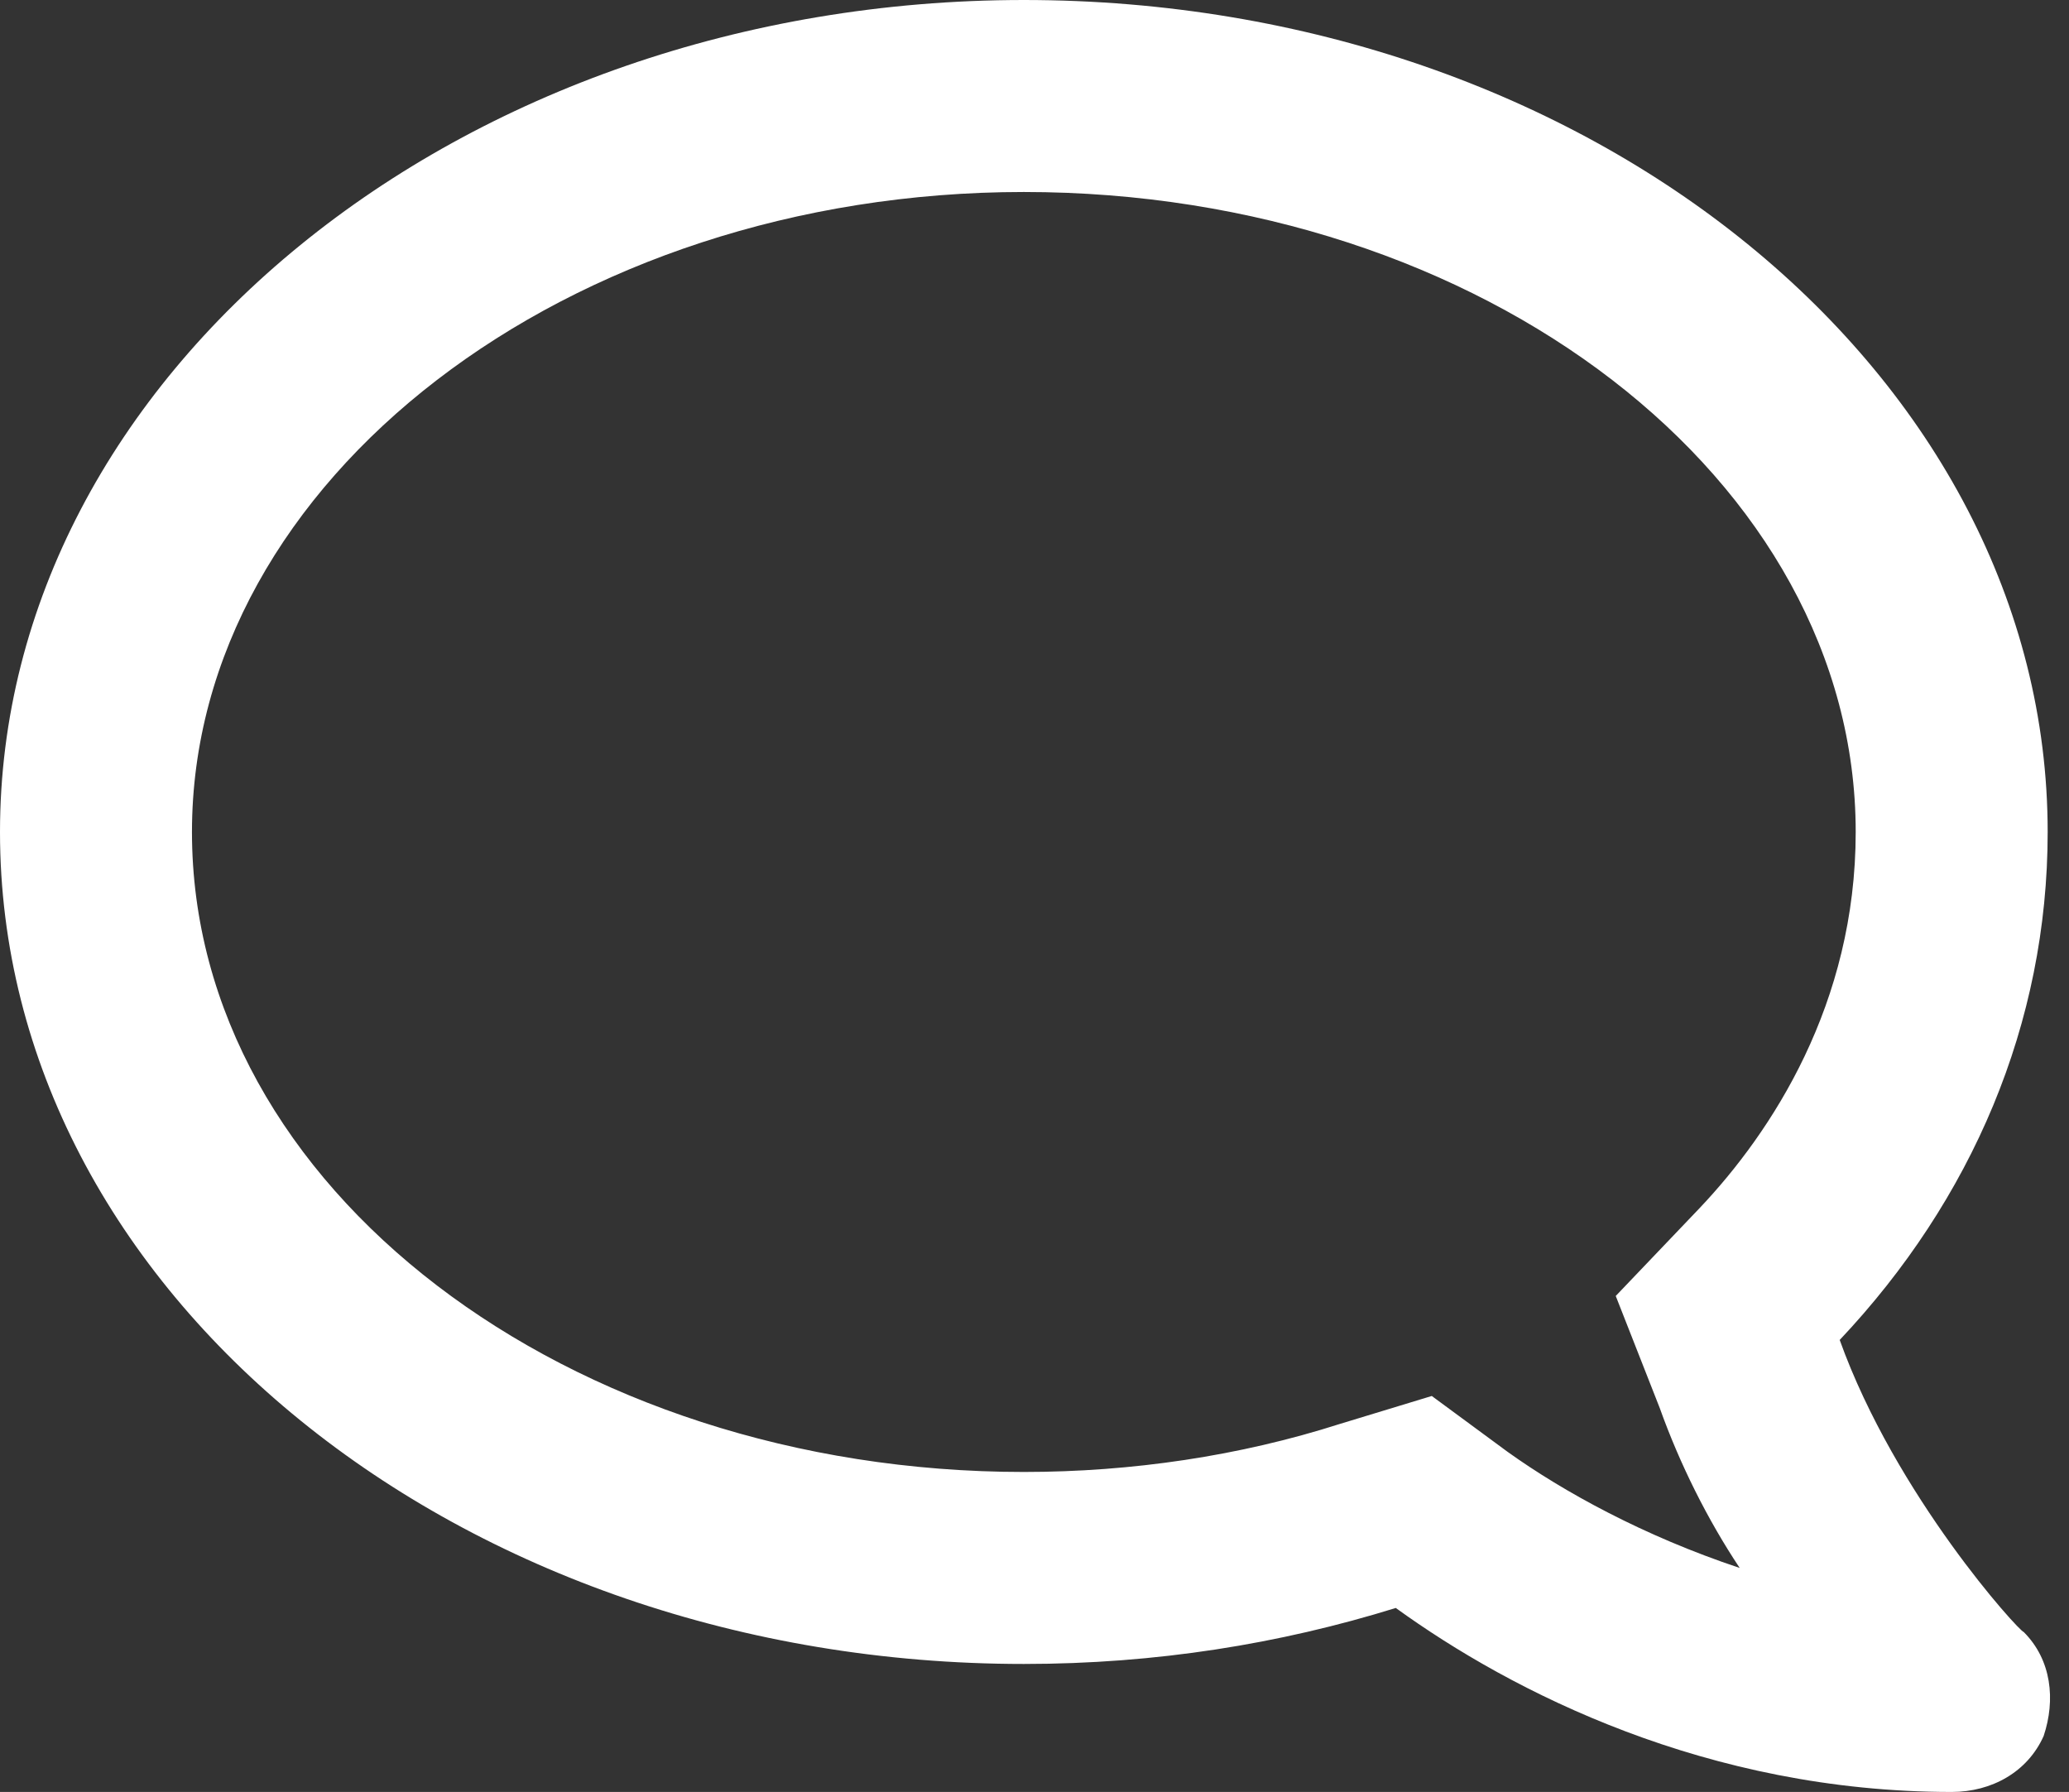 <?xml version="1.0" encoding="UTF-8"?> <svg xmlns="http://www.w3.org/2000/svg" width="97" height="84" viewBox="0 0 97 84" fill="none"><rect x="0" y="0" width="97" height="84" fill="#333333" stroke="none"/> <path d="M48 0C74.625 0 96 17.625 96 39C96 48 92.438 56.25 86.25 62.812C88.875 70.125 94.688 76.5 94.875 76.5C96.188 77.812 96.375 79.688 95.812 81.375C95.062 83.062 93.375 84 91.5 84C80.062 84 70.875 79.312 65.438 75.375C60 77.062 54.188 78 48 78C21.562 78 0 60.562 0 39C0 17.625 21.562 0 48 0ZM48 69C53.062 69 58.125 68.25 62.812 66.75L67.125 65.438L70.688 68.062C73.312 69.938 77.062 72 81.562 73.5C80.062 71.25 78.75 68.625 77.812 66L75.75 60.75L79.688 56.625C83.062 53.062 87 47.062 87 39C87 22.5 69.562 9 48 9C26.625 9 9 22.5 9 39C9 55.688 26.625 69 48 69Z" fill="white"></path> </svg> 